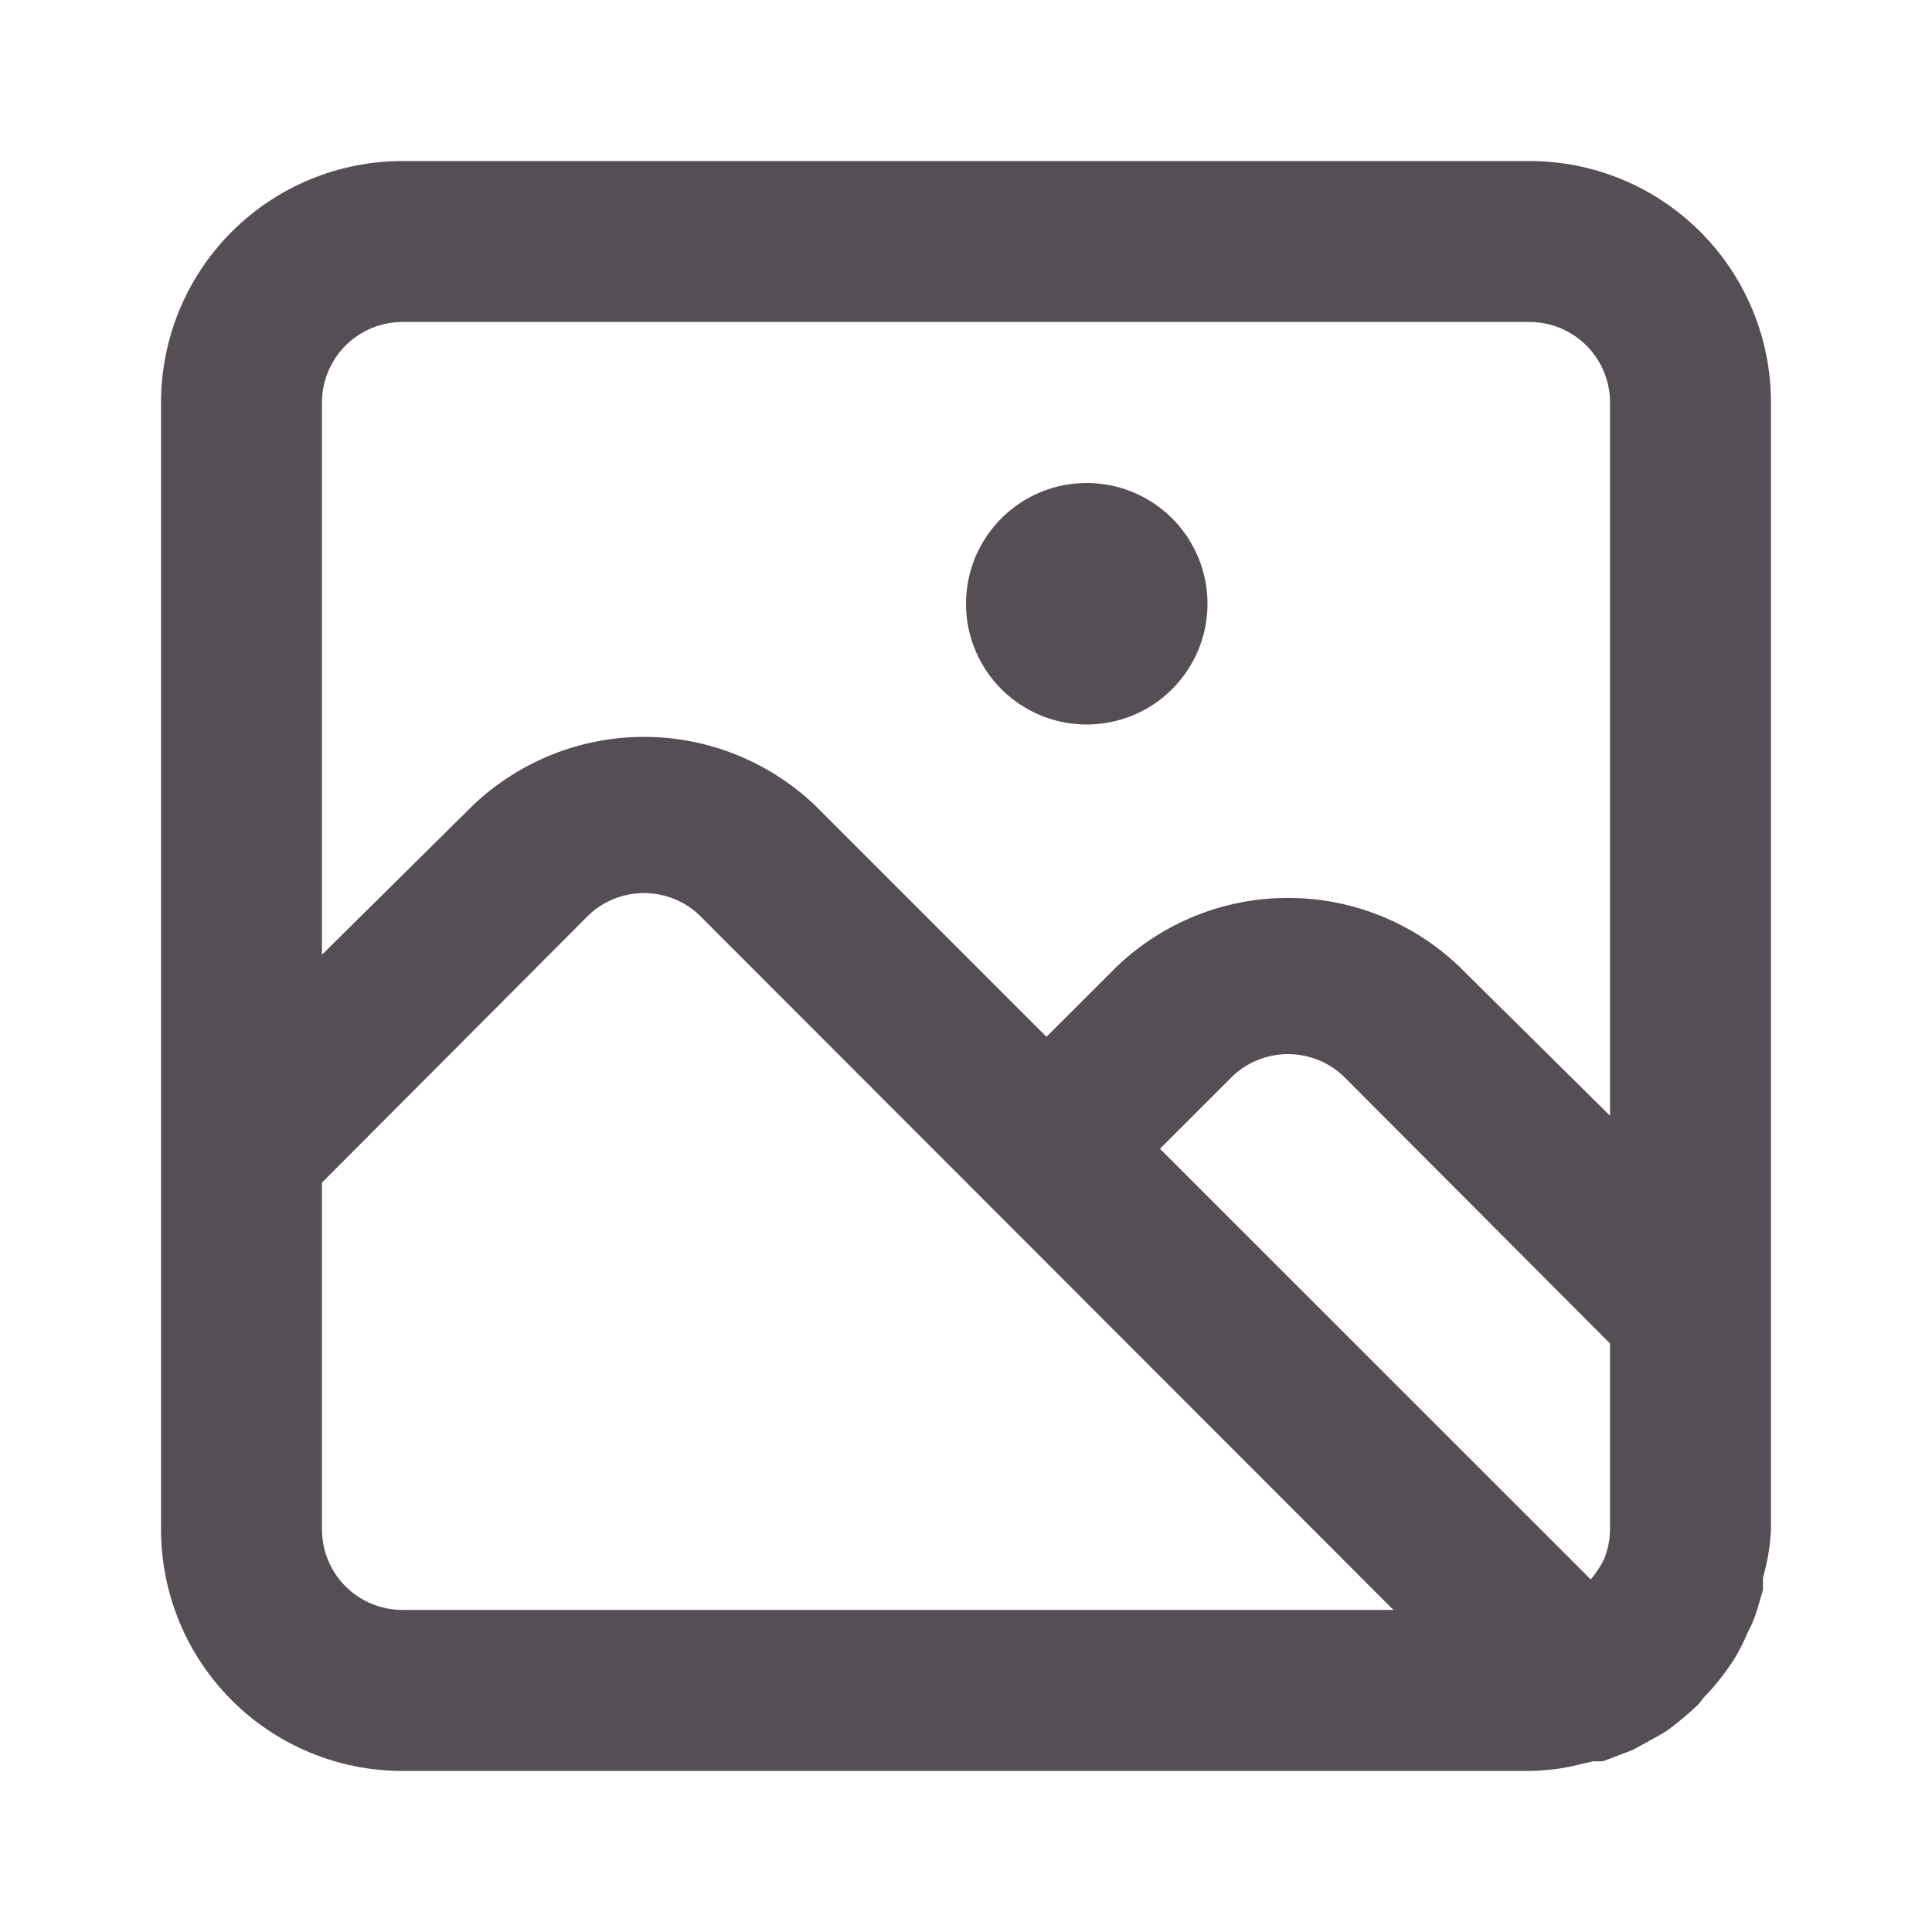<svg width="20" height="20" viewBox="0 0 20 20" fill="none" xmlns="http://www.w3.org/2000/svg">
<path d="M15.833 1.667L4.167 1.667C3.504 1.667 2.868 1.93 2.399 2.399C1.93 2.868 1.667 3.503 1.667 4.167L1.667 15.833C1.667 16.496 1.93 17.132 2.399 17.601C2.868 18.07 3.504 18.333 4.167 18.333L15.833 18.333C15.97 18.331 16.107 18.317 16.242 18.291L16.492 18.233L16.55 18.233L16.592 18.233L16.9 18.116L17.008 18.058C17.092 18.008 17.183 17.966 17.267 17.908C17.378 17.826 17.484 17.737 17.583 17.642L17.642 17.567C17.724 17.484 17.799 17.394 17.867 17.3L17.942 17.192C18 17.099 18.05 17.001 18.092 16.9C18.114 16.86 18.134 16.818 18.15 16.775C18.192 16.675 18.217 16.567 18.25 16.458L18.25 16.333C18.297 16.17 18.325 16.003 18.333 15.833L18.333 4.167C18.333 3.503 18.07 2.868 17.601 2.399C17.132 1.93 16.496 1.667 15.833 1.667ZM4.167 16.666C3.946 16.666 3.734 16.579 3.577 16.422C3.421 16.266 3.333 16.054 3.333 15.833L3.333 12.242L6.075 9.492C6.152 9.413 6.245 9.351 6.346 9.309C6.448 9.267 6.557 9.245 6.667 9.245C6.777 9.245 6.886 9.267 6.987 9.309C7.089 9.351 7.181 9.413 7.258 9.492L14.425 16.666L4.167 16.666ZM16.667 15.833C16.666 15.936 16.646 16.038 16.608 16.133C16.589 16.174 16.567 16.213 16.542 16.25C16.519 16.285 16.494 16.319 16.467 16.35L12.008 11.892L12.742 11.158C12.819 11.08 12.911 11.018 13.013 10.976C13.114 10.934 13.223 10.912 13.333 10.912C13.443 10.912 13.552 10.934 13.654 10.976C13.755 11.018 13.848 11.08 13.925 11.158L16.667 13.908L16.667 15.833ZM16.667 11.55L15.1 10C14.623 9.547 13.991 9.295 13.333 9.295C12.676 9.295 12.044 9.547 11.567 10L10.833 10.733L8.433 8.333C7.956 7.881 7.324 7.628 6.667 7.628C6.009 7.628 5.377 7.881 4.9 8.333L3.333 9.883L3.333 4.167C3.333 3.945 3.421 3.734 3.577 3.577C3.734 3.421 3.946 3.333 4.167 3.333L15.833 3.333C16.054 3.333 16.266 3.421 16.423 3.577C16.579 3.734 16.667 3.945 16.667 4.167L16.667 11.55ZM11.25 5C11.003 5 10.761 5.073 10.556 5.21C10.35 5.348 10.19 5.543 10.095 5.771C10.001 6 9.976 6.251 10.024 6.494C10.072 6.736 10.191 6.959 10.366 7.134C10.541 7.309 10.764 7.428 11.006 7.476C11.249 7.524 11.5 7.499 11.728 7.405C11.957 7.31 12.152 7.15 12.289 6.944C12.427 6.739 12.5 6.497 12.5 6.25C12.5 5.918 12.368 5.6 12.134 5.366C11.899 5.132 11.582 5 11.25 5Z" fill="#554E55"/>
</svg>
